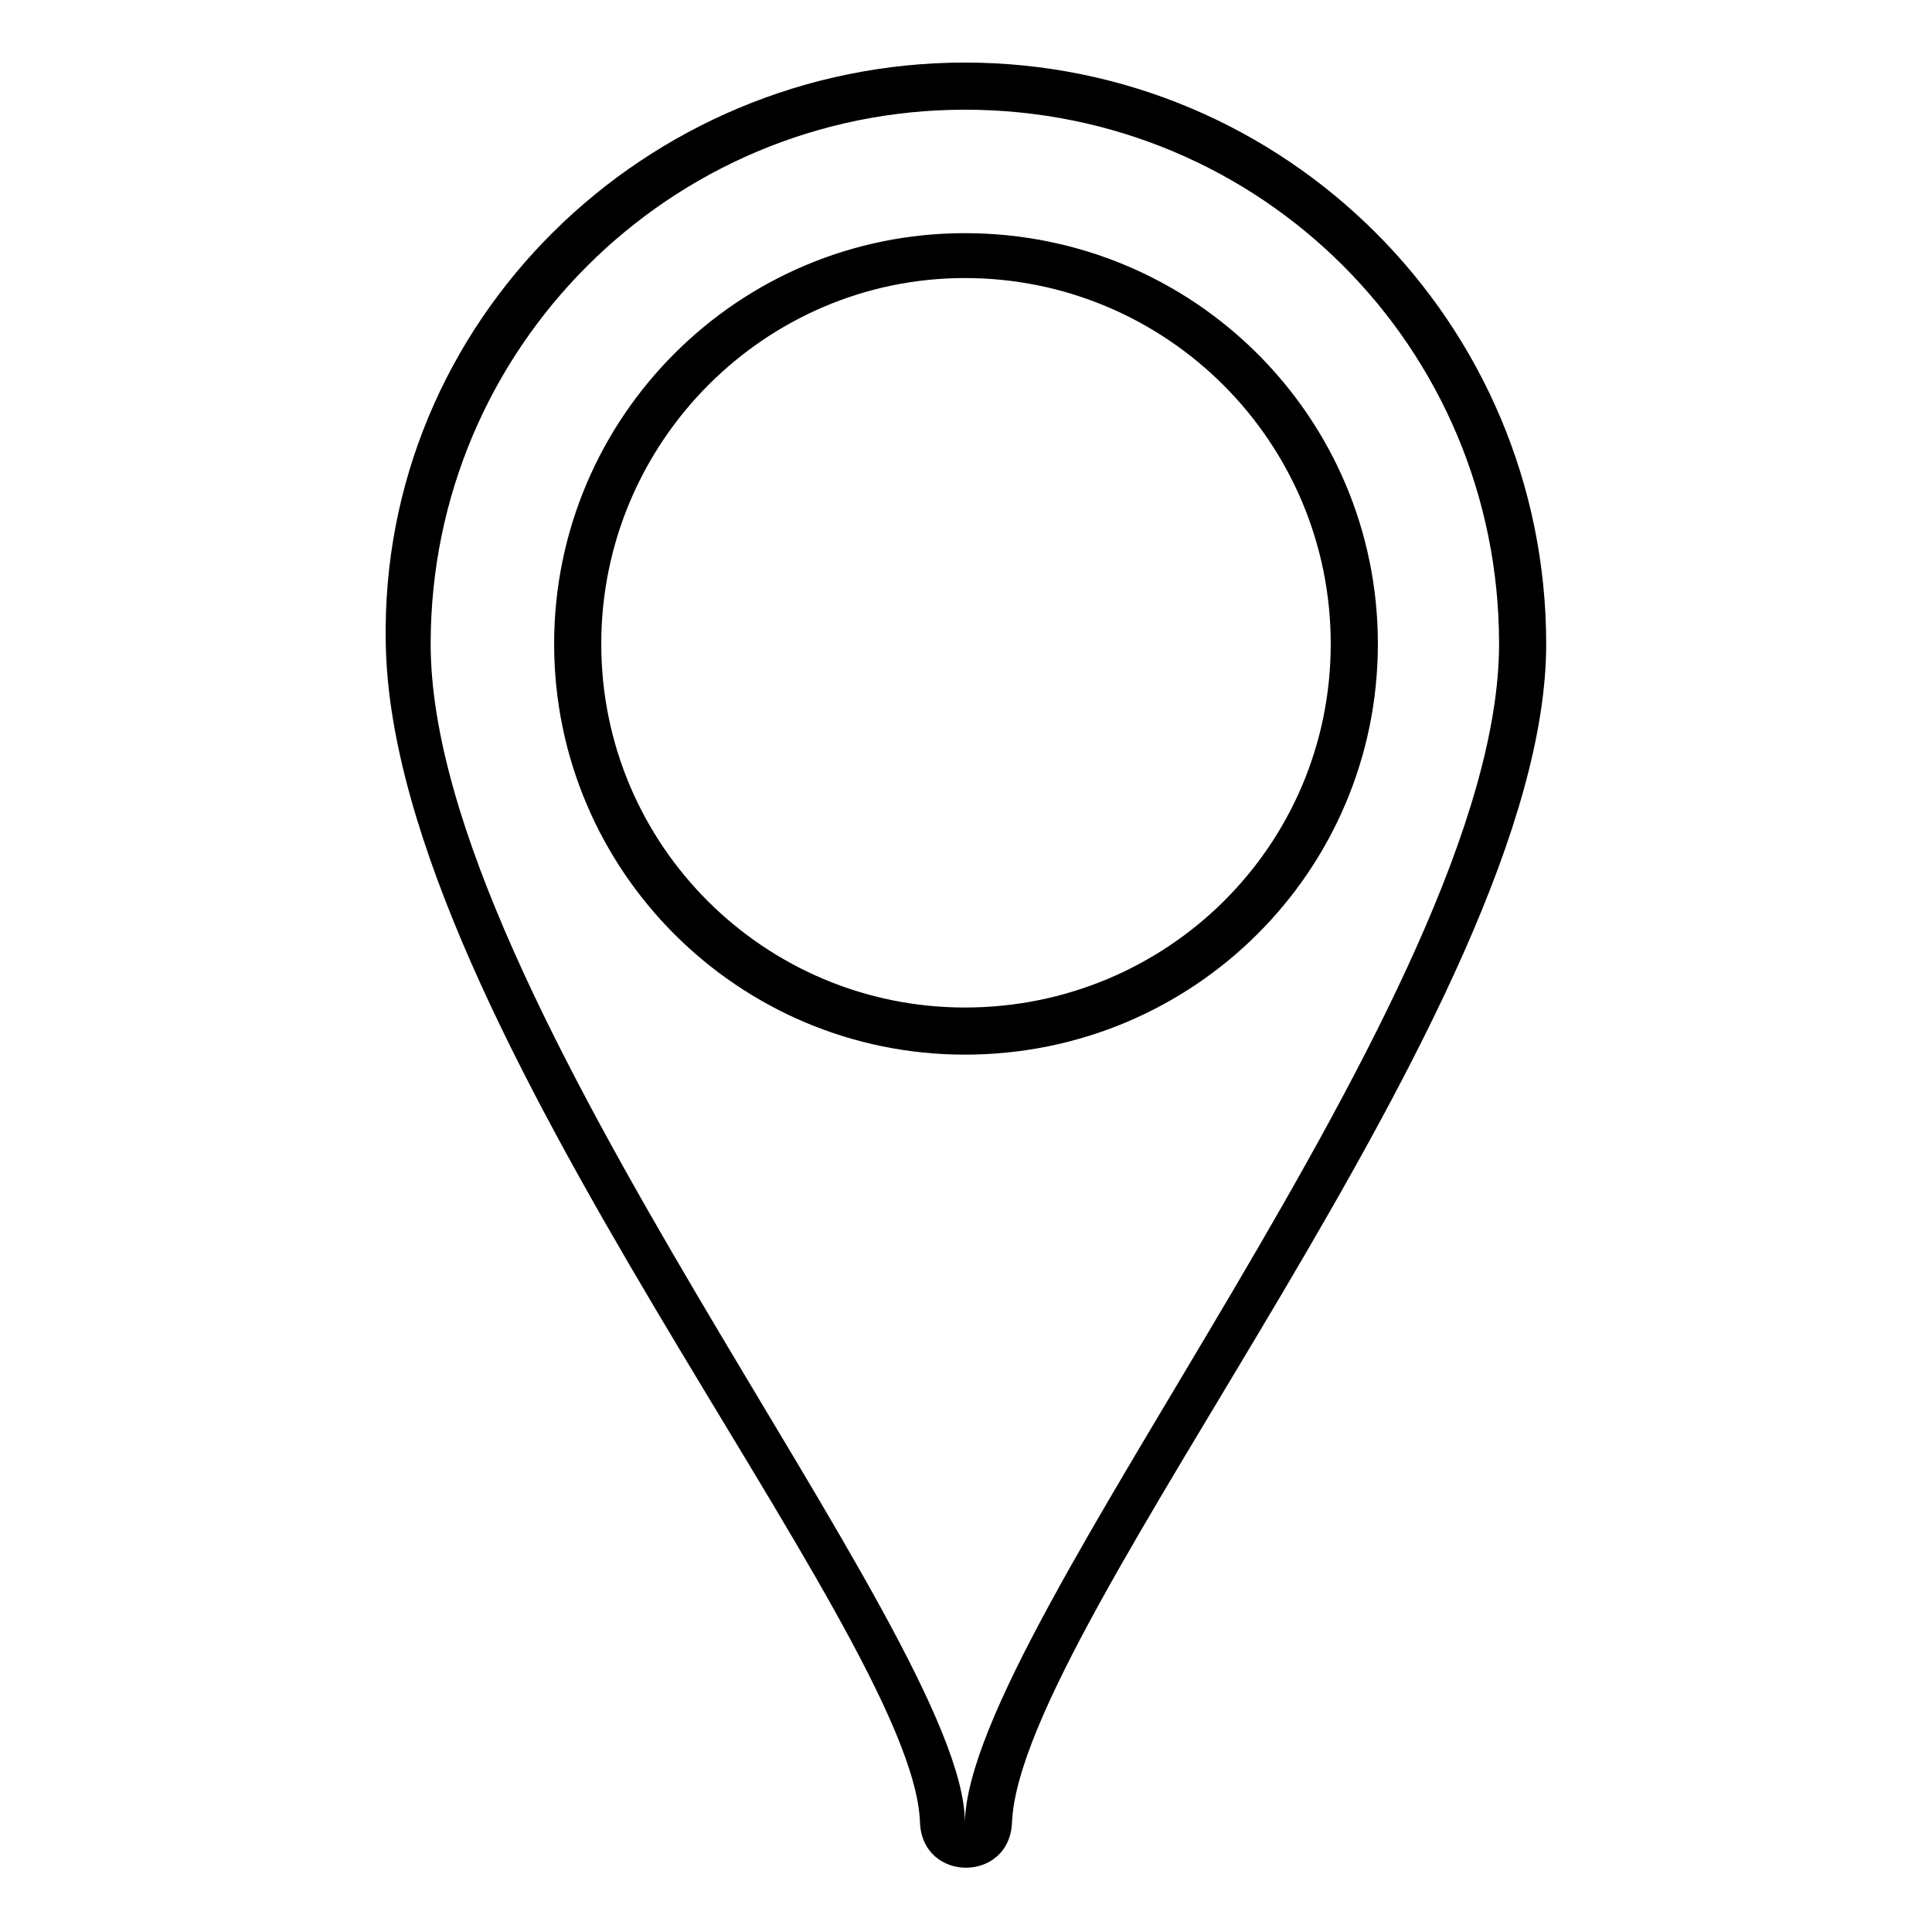 <?xml version="1.0" encoding="UTF-8"?>
<!-- The Best Svg Icon site in the world: iconSvg.co, Visit us! https://iconsvg.co -->
<svg fill="#000000" width="800px" height="800px" version="1.1" viewBox="144 144 512 512" xmlns="http://www.w3.org/2000/svg">
 <path d="m553.76 314.64c0 95.766-139.19 258.75-141.57 312.28-0.594 16.059-23.793 16.059-24.387 0-1.785-51.152-139.78-210.57-141.57-312.28-1.785-85.652 69-154.06 153.46-154.06 85.059 0 154.06 69 154.06 154.06zm-154.06 312.28c1.191-52.938 141.57-219.49 141.57-312.28 0-78.516-63.051-141.57-141.57-141.57-77.922 0-141.57 63.051-141.57 141.57 0 94.574 141.57 262.31 141.57 312.28zm0-421.13c60.672 0 109.45 48.773 109.45 108.85s-48.773 108.85-109.45 108.85c-60.078 0-108.85-48.773-108.85-108.85s48.773-108.85 108.85-108.85zm0 11.895c-52.938 0-96.359 43.422-96.359 96.957s43.422 96.359 96.359 96.359c53.535 0 96.957-42.828 96.957-96.359 0-53.535-43.422-96.957-96.957-96.957z" fill-rule="evenodd"/>
</svg>